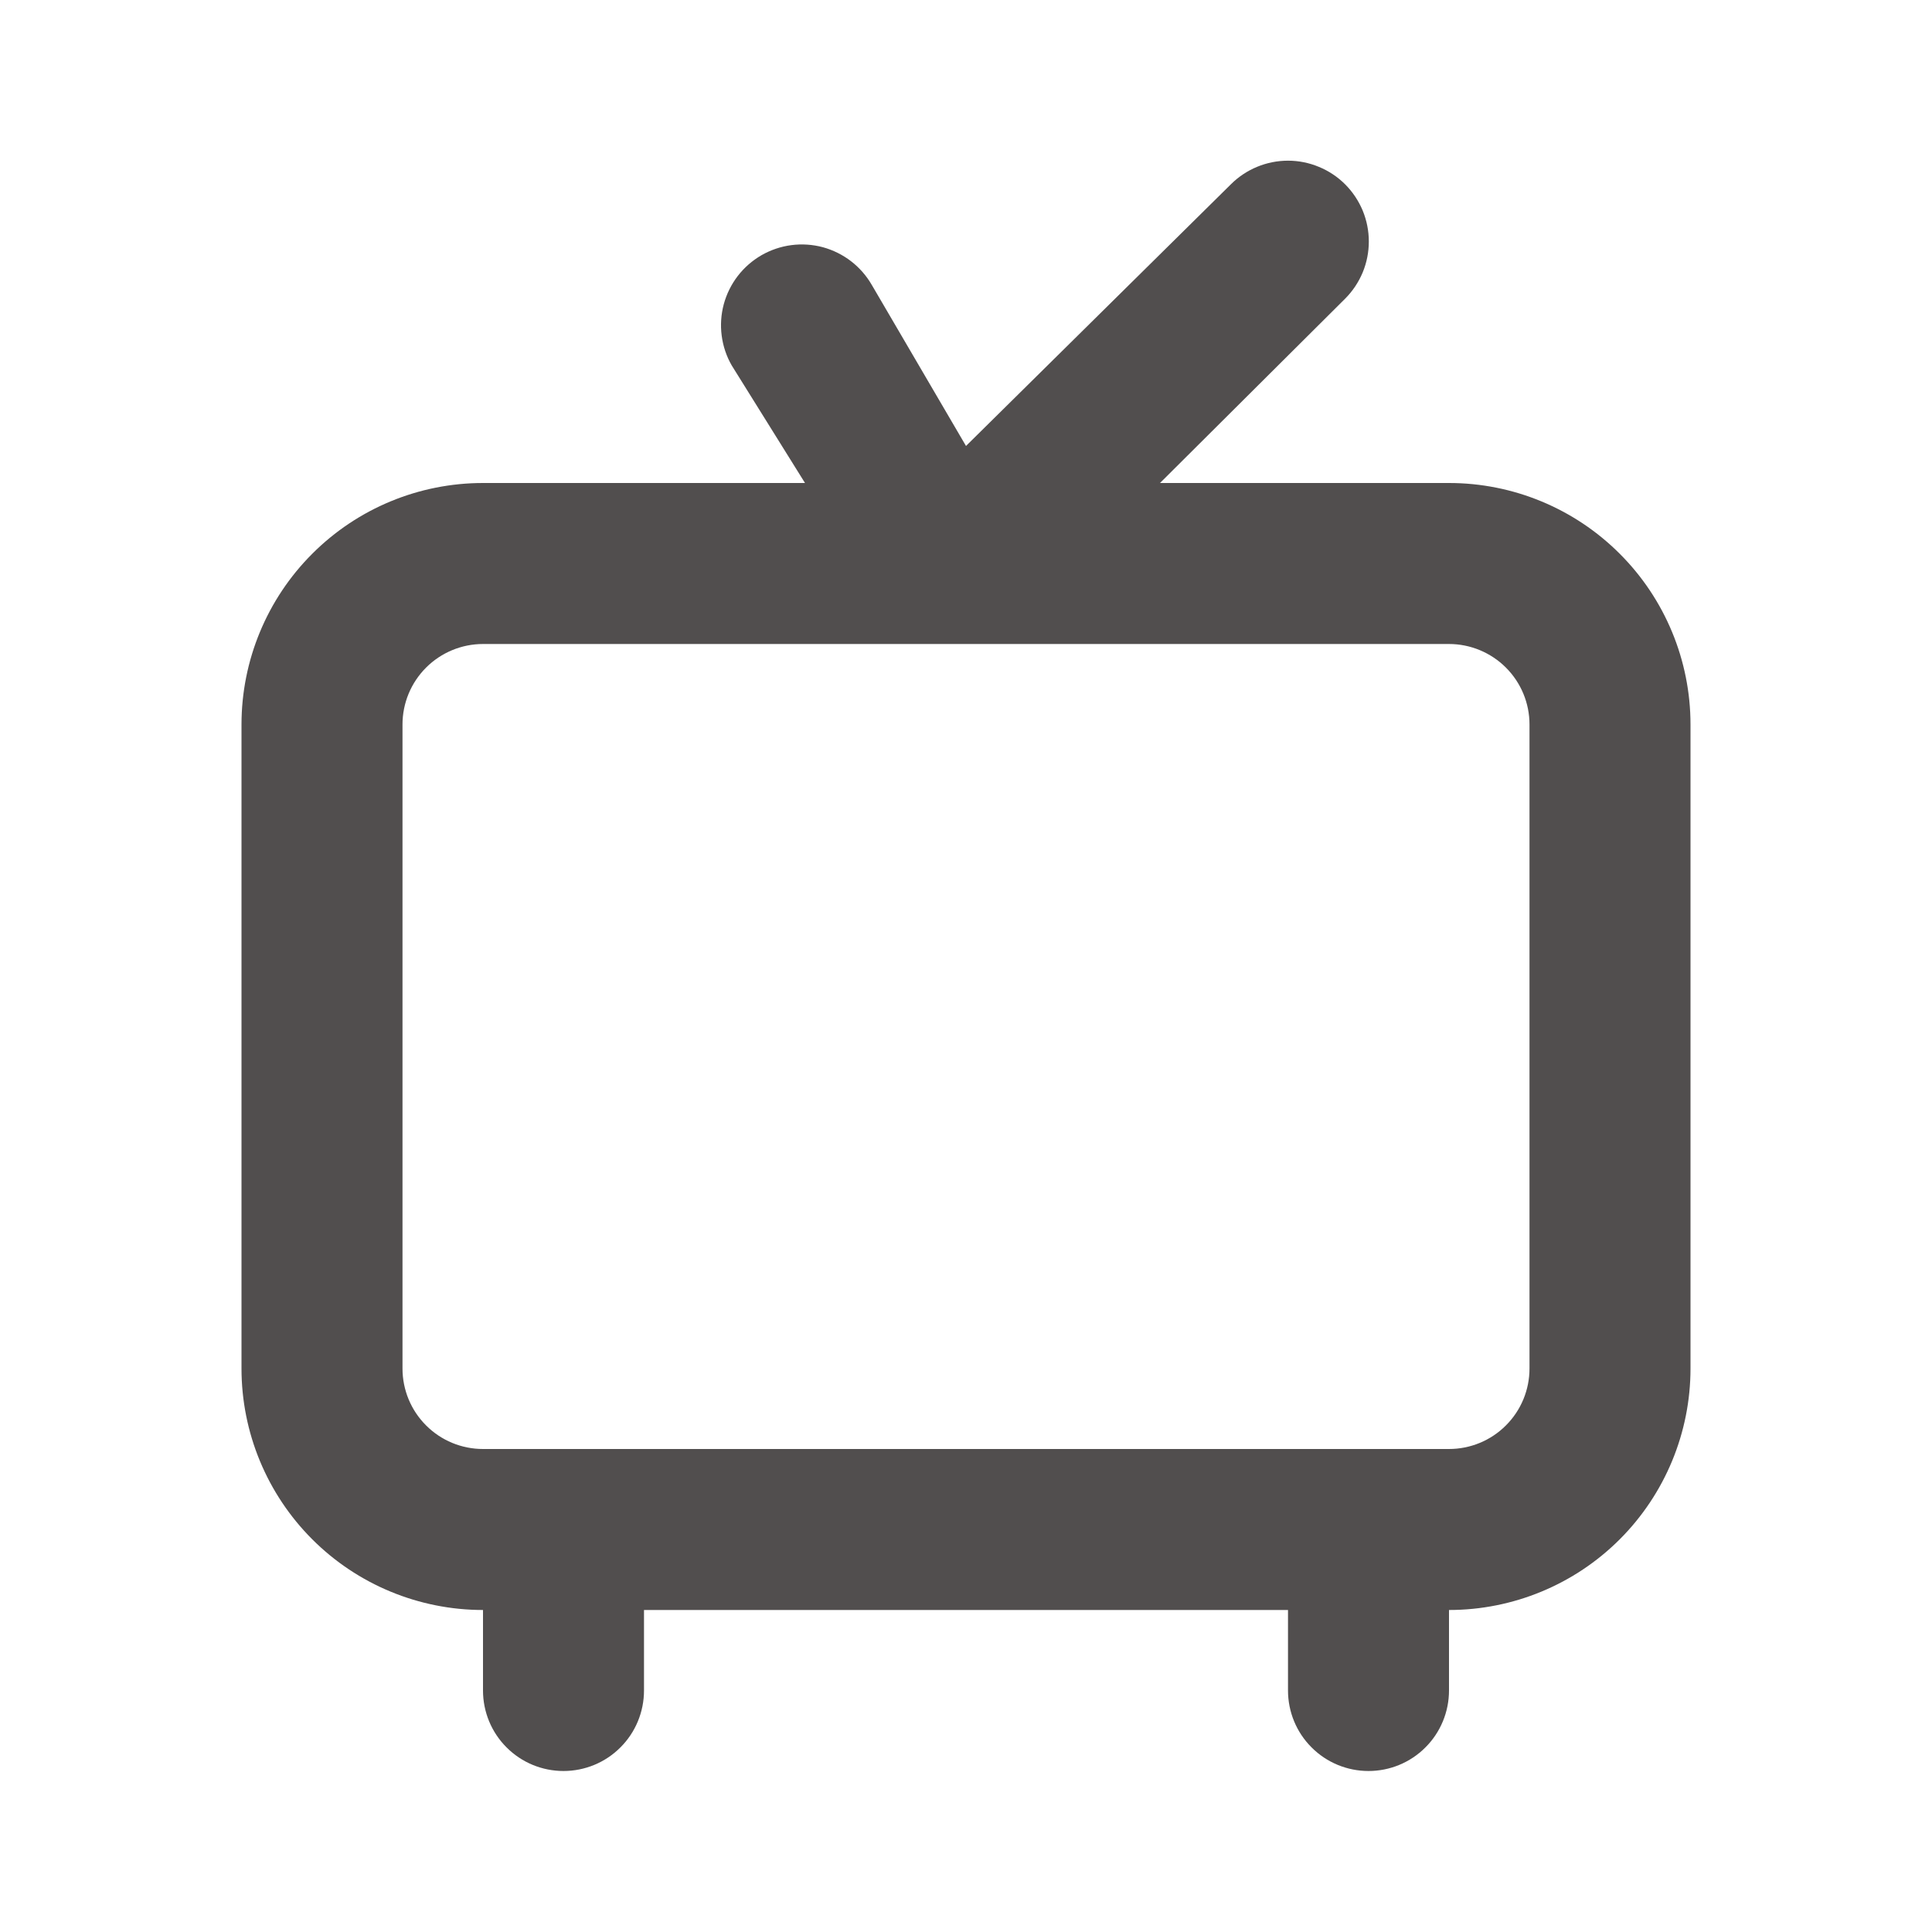 <?xml version="1.0" encoding="UTF-8"?> <svg xmlns="http://www.w3.org/2000/svg" width="24" height="24" viewBox="0 0 24 24" fill="none"><path d="M18 6H14.41L16.71 3.71C16.803 3.617 16.877 3.506 16.928 3.384C16.978 3.263 17.004 3.132 17.004 3C17.004 2.868 16.978 2.738 16.928 2.616C16.877 2.494 16.803 2.383 16.71 2.29C16.617 2.197 16.506 2.123 16.384 2.073C16.262 2.022 16.132 1.996 16 1.996C15.734 1.996 15.478 2.102 15.29 2.29L12 5.54L10.83 3.54C10.764 3.426 10.677 3.326 10.572 3.245C10.468 3.165 10.349 3.106 10.222 3.071C10.094 3.037 9.962 3.028 9.831 3.045C9.7 3.062 9.574 3.105 9.46 3.17C9.346 3.236 9.246 3.323 9.165 3.428C9.085 3.532 9.026 3.651 8.991 3.779C8.957 3.906 8.948 4.039 8.965 4.169C8.982 4.3 9.024 4.426 9.09 4.54L10 6H6C5.204 6 4.441 6.316 3.879 6.879C3.316 7.441 3 8.205 3 9V17C3 17.796 3.316 18.559 3.879 19.122C4.441 19.684 5.204 20 6 20V21C6 21.265 6.105 21.52 6.293 21.707C6.48 21.895 6.735 22 7 22C7.265 22 7.52 21.895 7.707 21.707C7.895 21.52 8 21.265 8 21V20H16V21C16 21.265 16.105 21.52 16.293 21.707C16.48 21.895 16.735 22 17 22C17.265 22 17.52 21.895 17.707 21.707C17.895 21.52 18 21.265 18 21V20C18.796 20 19.559 19.684 20.121 19.122C20.684 18.559 21 17.796 21 17V9C21 8.205 20.684 7.441 20.121 6.879C19.559 6.316 18.796 6 18 6ZM19 17C19 17.265 18.895 17.52 18.707 17.707C18.52 17.895 18.265 18 18 18H6C5.735 18 5.48 17.895 5.293 17.707C5.105 17.52 5 17.265 5 17V9C5 8.735 5.105 8.481 5.293 8.293C5.48 8.106 5.735 8 6 8H18C18.265 8 18.52 8.106 18.707 8.293C18.895 8.481 19 8.735 19 9V17Z" fill="#514E4E"></path></svg> 